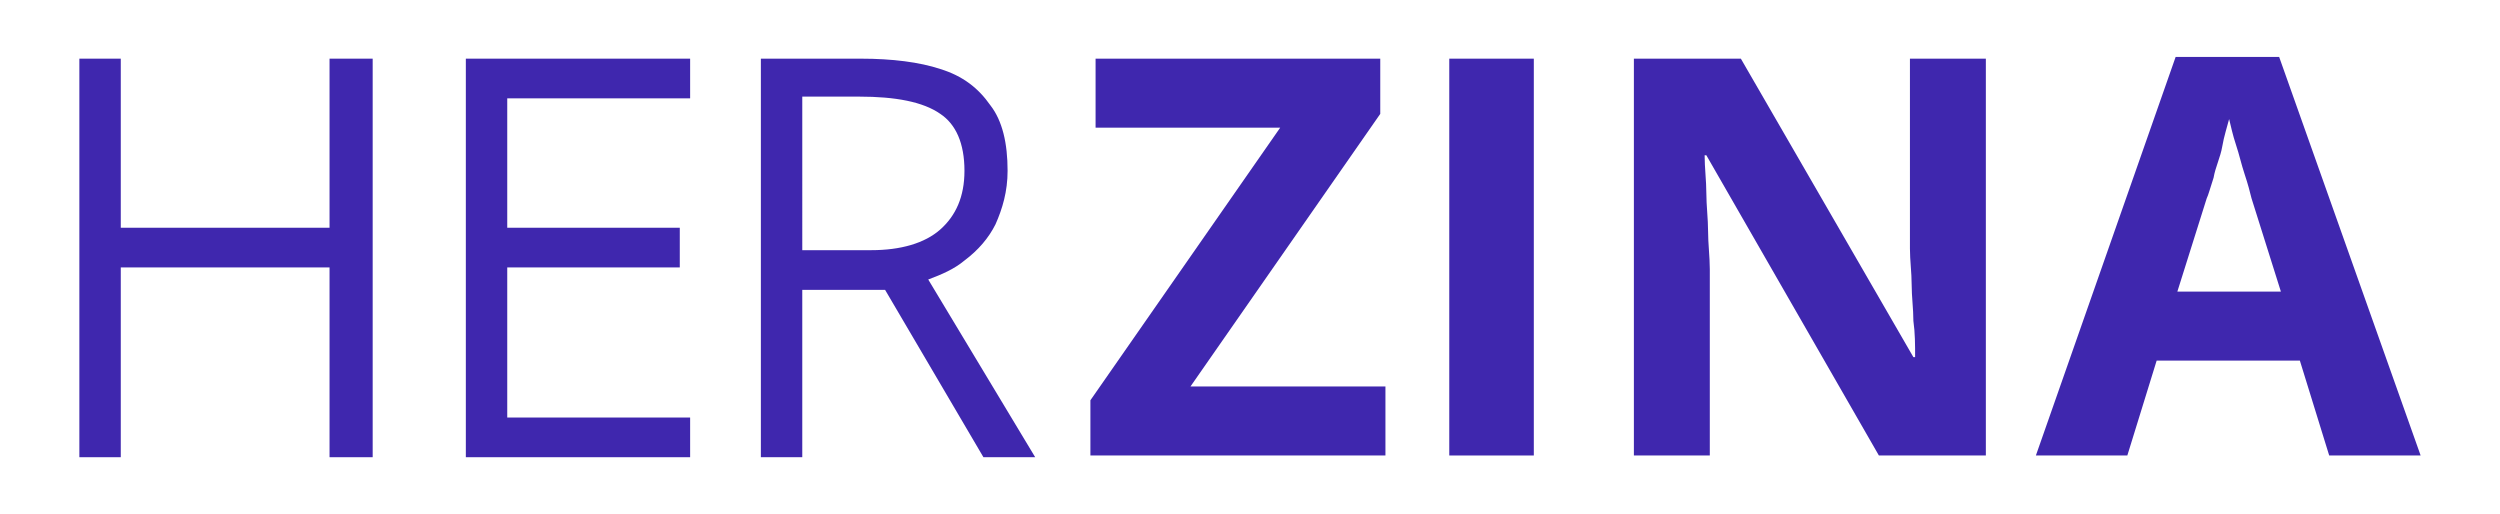 <svg xml:space="preserve" style="enable-background:new 0 0 144.9 29.8;" viewBox="0 0 144.9 29.8" y="0px" x="0px" xmlns:xlink="http://www.w3.org/1999/xlink" xmlns="http://www.w3.org/2000/svg" id="Layer_1" version="1.1">
<style type="text/css">
	.st0{fill:#3F27AE;}
</style>
<g>
	<g>
		<polygon points="19.1,13.2 7,13.2 7,3.4 4.6,3.4 4.6,26.5 7,26.5 7,15.5 19.1,15.5 19.1,26.5 21.6,26.5 21.6,3.4 
			19.1,3.4" class="st0"></polygon>
		<polygon points="27,26.5 40,26.5 40,24.2 29.4,24.2 29.4,15.5 39.4,15.5 39.4,13.2 29.4,13.2 29.4,5.7 40,5.7 40,3.4 
			27,3.4" class="st0"></polygon>
		<path d="M53.8,16.2c0.8-0.3,1.5-0.6,2.1-1.1c0.8-0.6,1.4-1.3,1.8-2.1c0.4-0.9,0.7-1.9,0.7-3.1c0-1.6-0.3-2.9-1-3.8
			c-0.7-1-1.6-1.7-2.9-2.1c-1.2-0.4-2.8-0.6-4.6-0.6h-5.8v23.1h2.4v-9.7h4.8l5.7,9.7H60L53.8,16.2z M46.6,5.6h3.2
			c2.1,0,3.7,0.3,4.7,1c0.9,0.6,1.4,1.7,1.4,3.3c0,1.5-0.5,2.6-1.4,3.4c-0.9,0.8-2.3,1.2-4,1.2h-4V5.6z" class="st0"></path>
	</g>
	<path d="M80.3,26.4H63.2v-3.2L74.2,7.4H63.5v-4H80v3.2L69,22.4h11.3V26.4z" class="st0"></path>
	<path d="M84,26.4v-23h4.9v23H84z" class="st0"></path>
	<path d="M115.1,26.4h-6.2L98.9,9h-0.1c0,0.7,0.1,1.5,0.1,2.2c0,0.7,0.1,1.5,0.1,2.2c0,0.7,0.1,1.5,0.1,2.2v10.8h-4.4
		v-23h6.2l10,17.3h0.1c0-0.7,0-1.4-0.1-2.1c0-0.7-0.1-1.4-0.1-2.1c0-0.7-0.1-1.4-0.1-2.1V3.4h4.4V26.4z" class="st0"></path>
	<path d="M135,26.4l-1.7-5.5H125l-1.7,5.5H118l8.1-23.1h6l8.2,23.1H135z M132.2,16.9l-1.7-5.4c-0.1-0.4-0.2-0.8-0.4-1.4
		c-0.2-0.6-0.3-1.1-0.5-1.7c-0.2-0.6-0.3-1.1-0.4-1.5c-0.1,0.4-0.3,1-0.4,1.6s-0.4,1.2-0.5,1.8c-0.2,0.6-0.3,1-0.4,1.2l-1.7,5.4
		H132.2z" class="st0"></path>
</g>
</svg>
